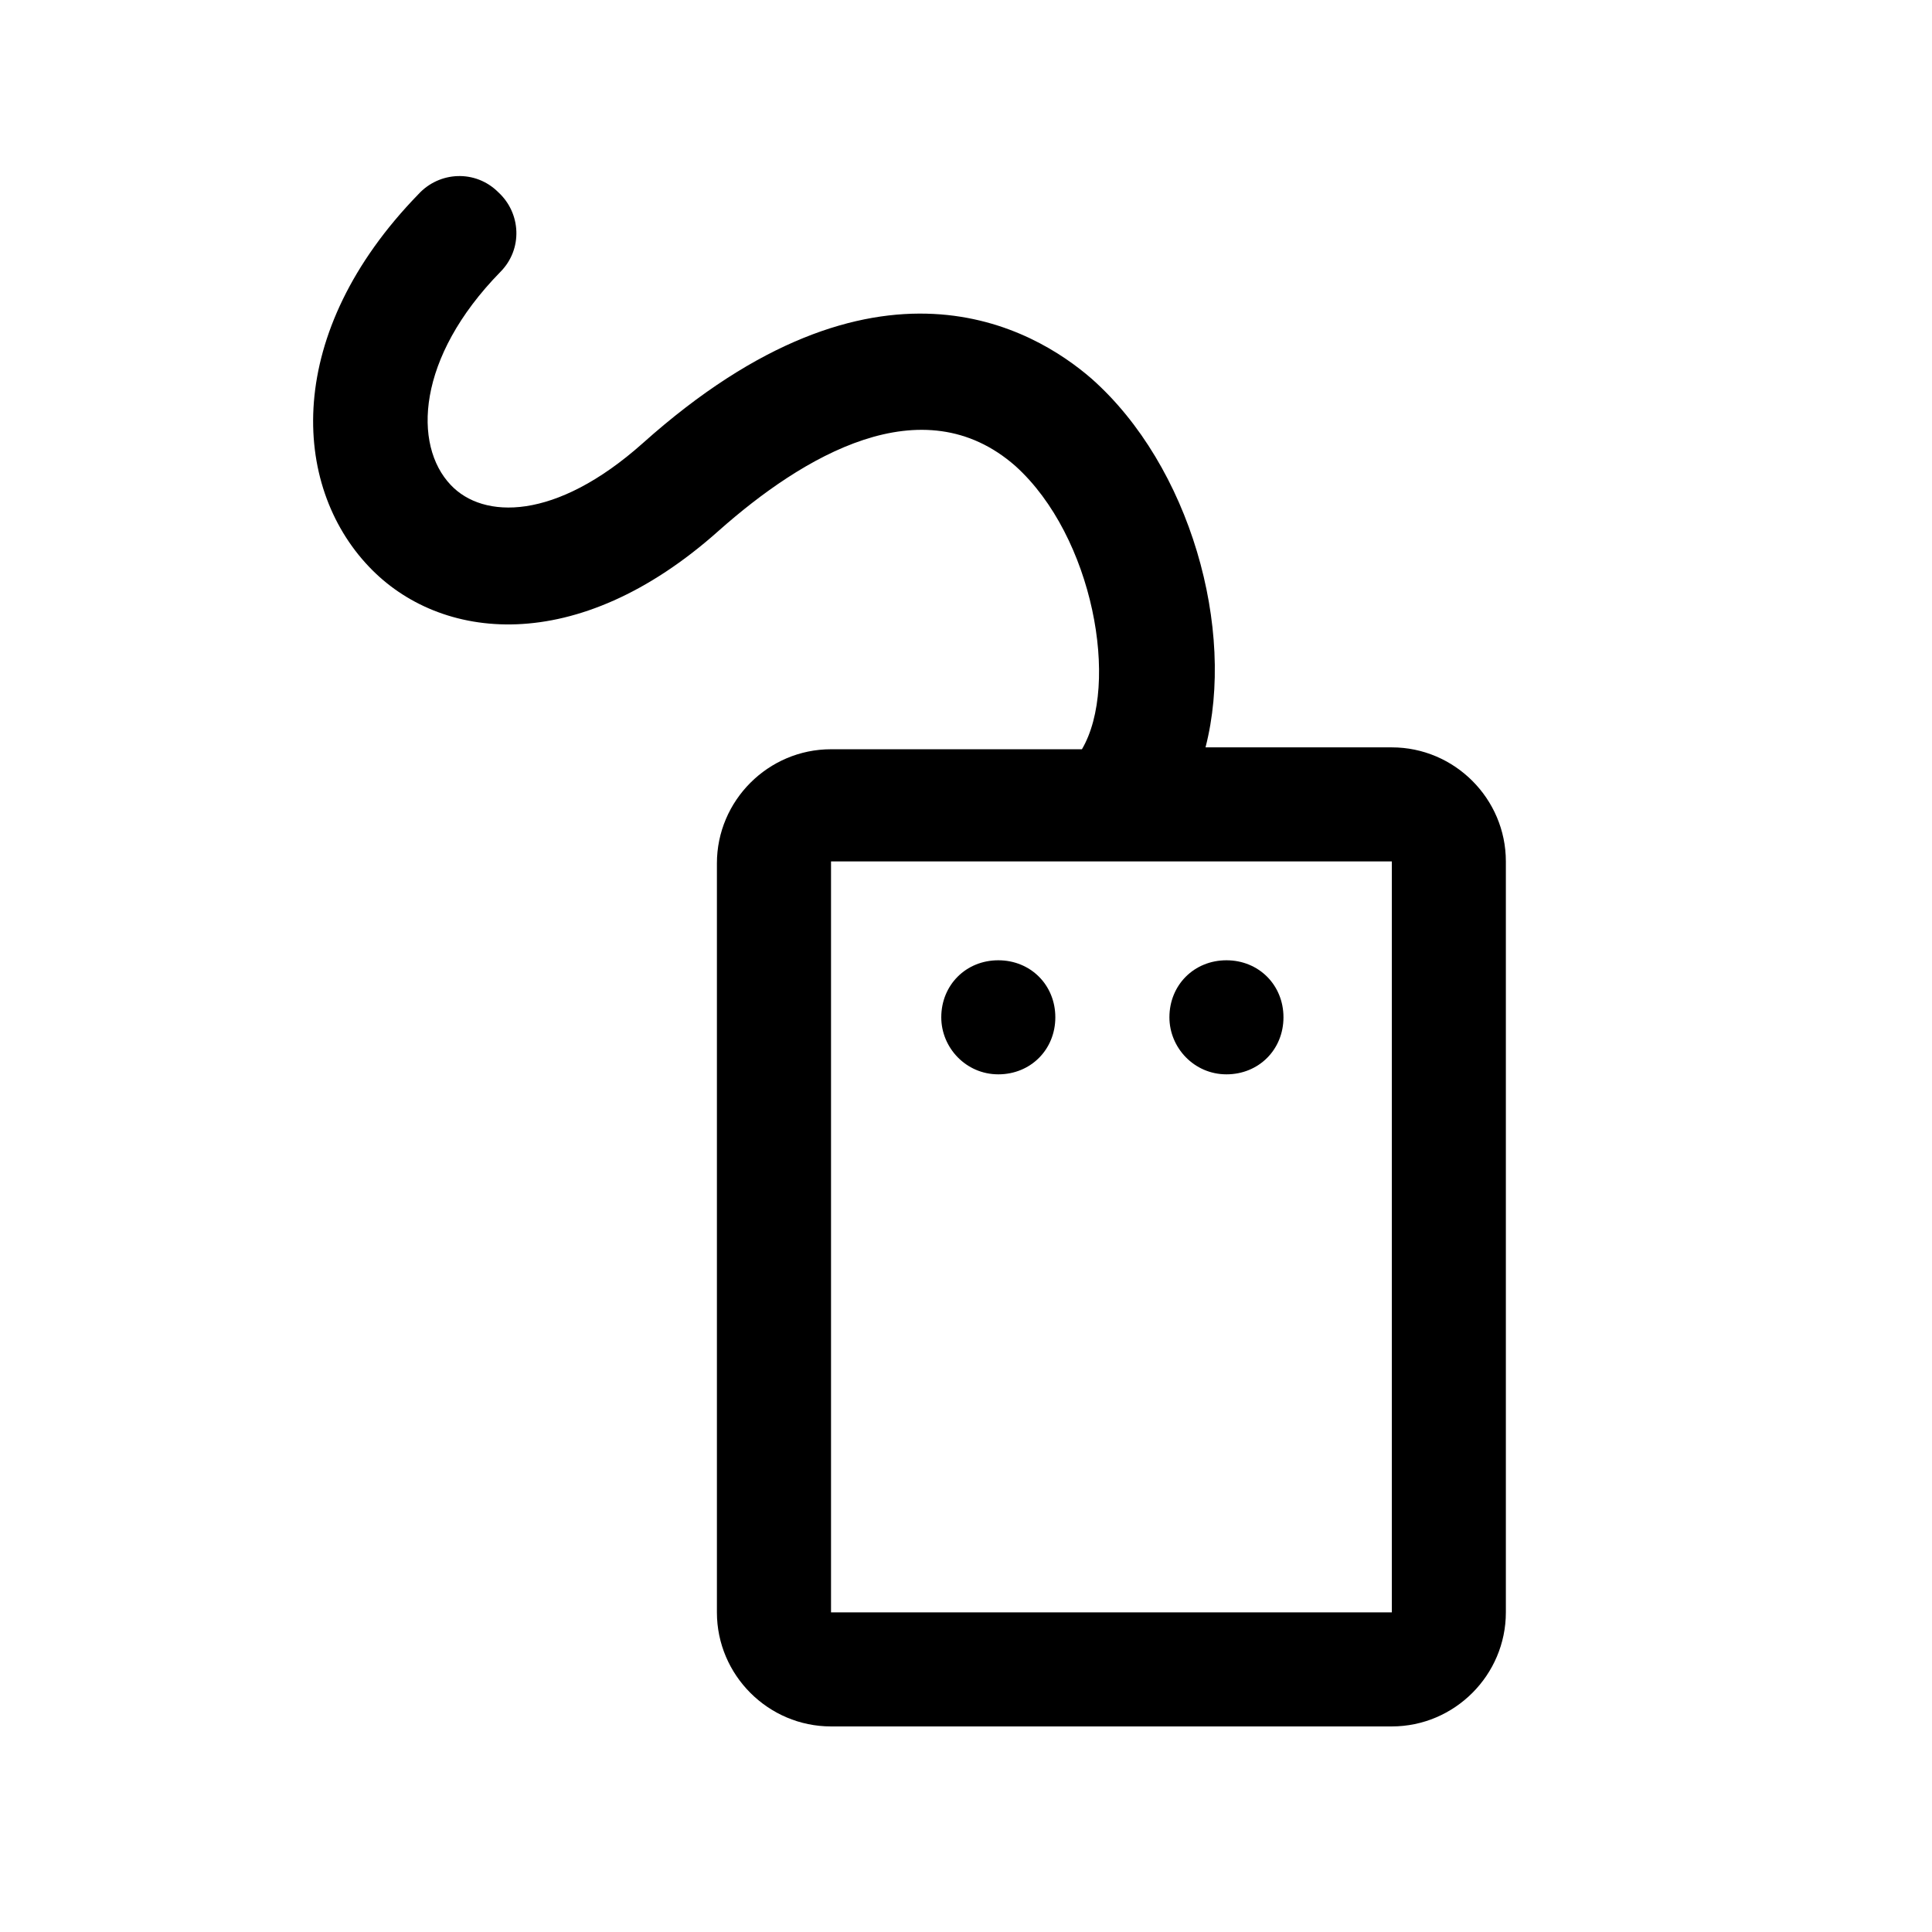<?xml version="1.0" encoding="UTF-8"?>
<!-- Uploaded to: SVG Repo, www.svgrepo.com, Generator: SVG Repo Mixer Tools -->
<svg fill="#000000" width="800px" height="800px" version="1.1" viewBox="144 144 512 512" xmlns="http://www.w3.org/2000/svg">
 <g>
  <path d="m512.85 342.06h-49.375c8.062-31.234-4.031-74.562-30.23-97.738-15.113-13.098-56.93-38.289-118.9 17.129-23.176 20.656-42.32 20.152-50.883 11.082-10.078-10.578-9.07-33.754 13.098-56.426 6.047-6.047 5.543-15.617-0.504-21.16-6.047-6.047-15.617-5.543-21.16 0.504-35.77 36.777-33.754 77.082-13.098 98.746 18.641 19.648 54.914 24.184 92.699-9.574 22.168-19.648 53.906-38.793 78.594-17.129 20.656 18.641 27.711 57.938 17.633 75.066h-66.504c-16.625 0-30.23 13.602-30.23 30.23v198.5c0 16.625 13.602 30.23 30.23 30.23h148.62c16.625 0 30.23-13.602 30.23-30.23v-199c0-16.625-13.602-30.23-30.23-30.23zm0 229.23h-148.62v-199h148.62z"/>
  <path d="m408.56 428.71c8.566 0 15.113-6.551 15.113-15.113 0-8.566-6.551-15.113-15.113-15.113-8.566 0-15.113 6.551-15.113 15.113 0 8.062 6.551 15.113 15.113 15.113z"/>
  <path d="m469.02 428.71c8.566 0 15.113-6.551 15.113-15.113 0-8.566-6.551-15.113-15.113-15.113-8.566 0-15.113 6.551-15.113 15.113 0 8.062 6.551 15.113 15.113 15.113z"/>
 </g>
</svg>